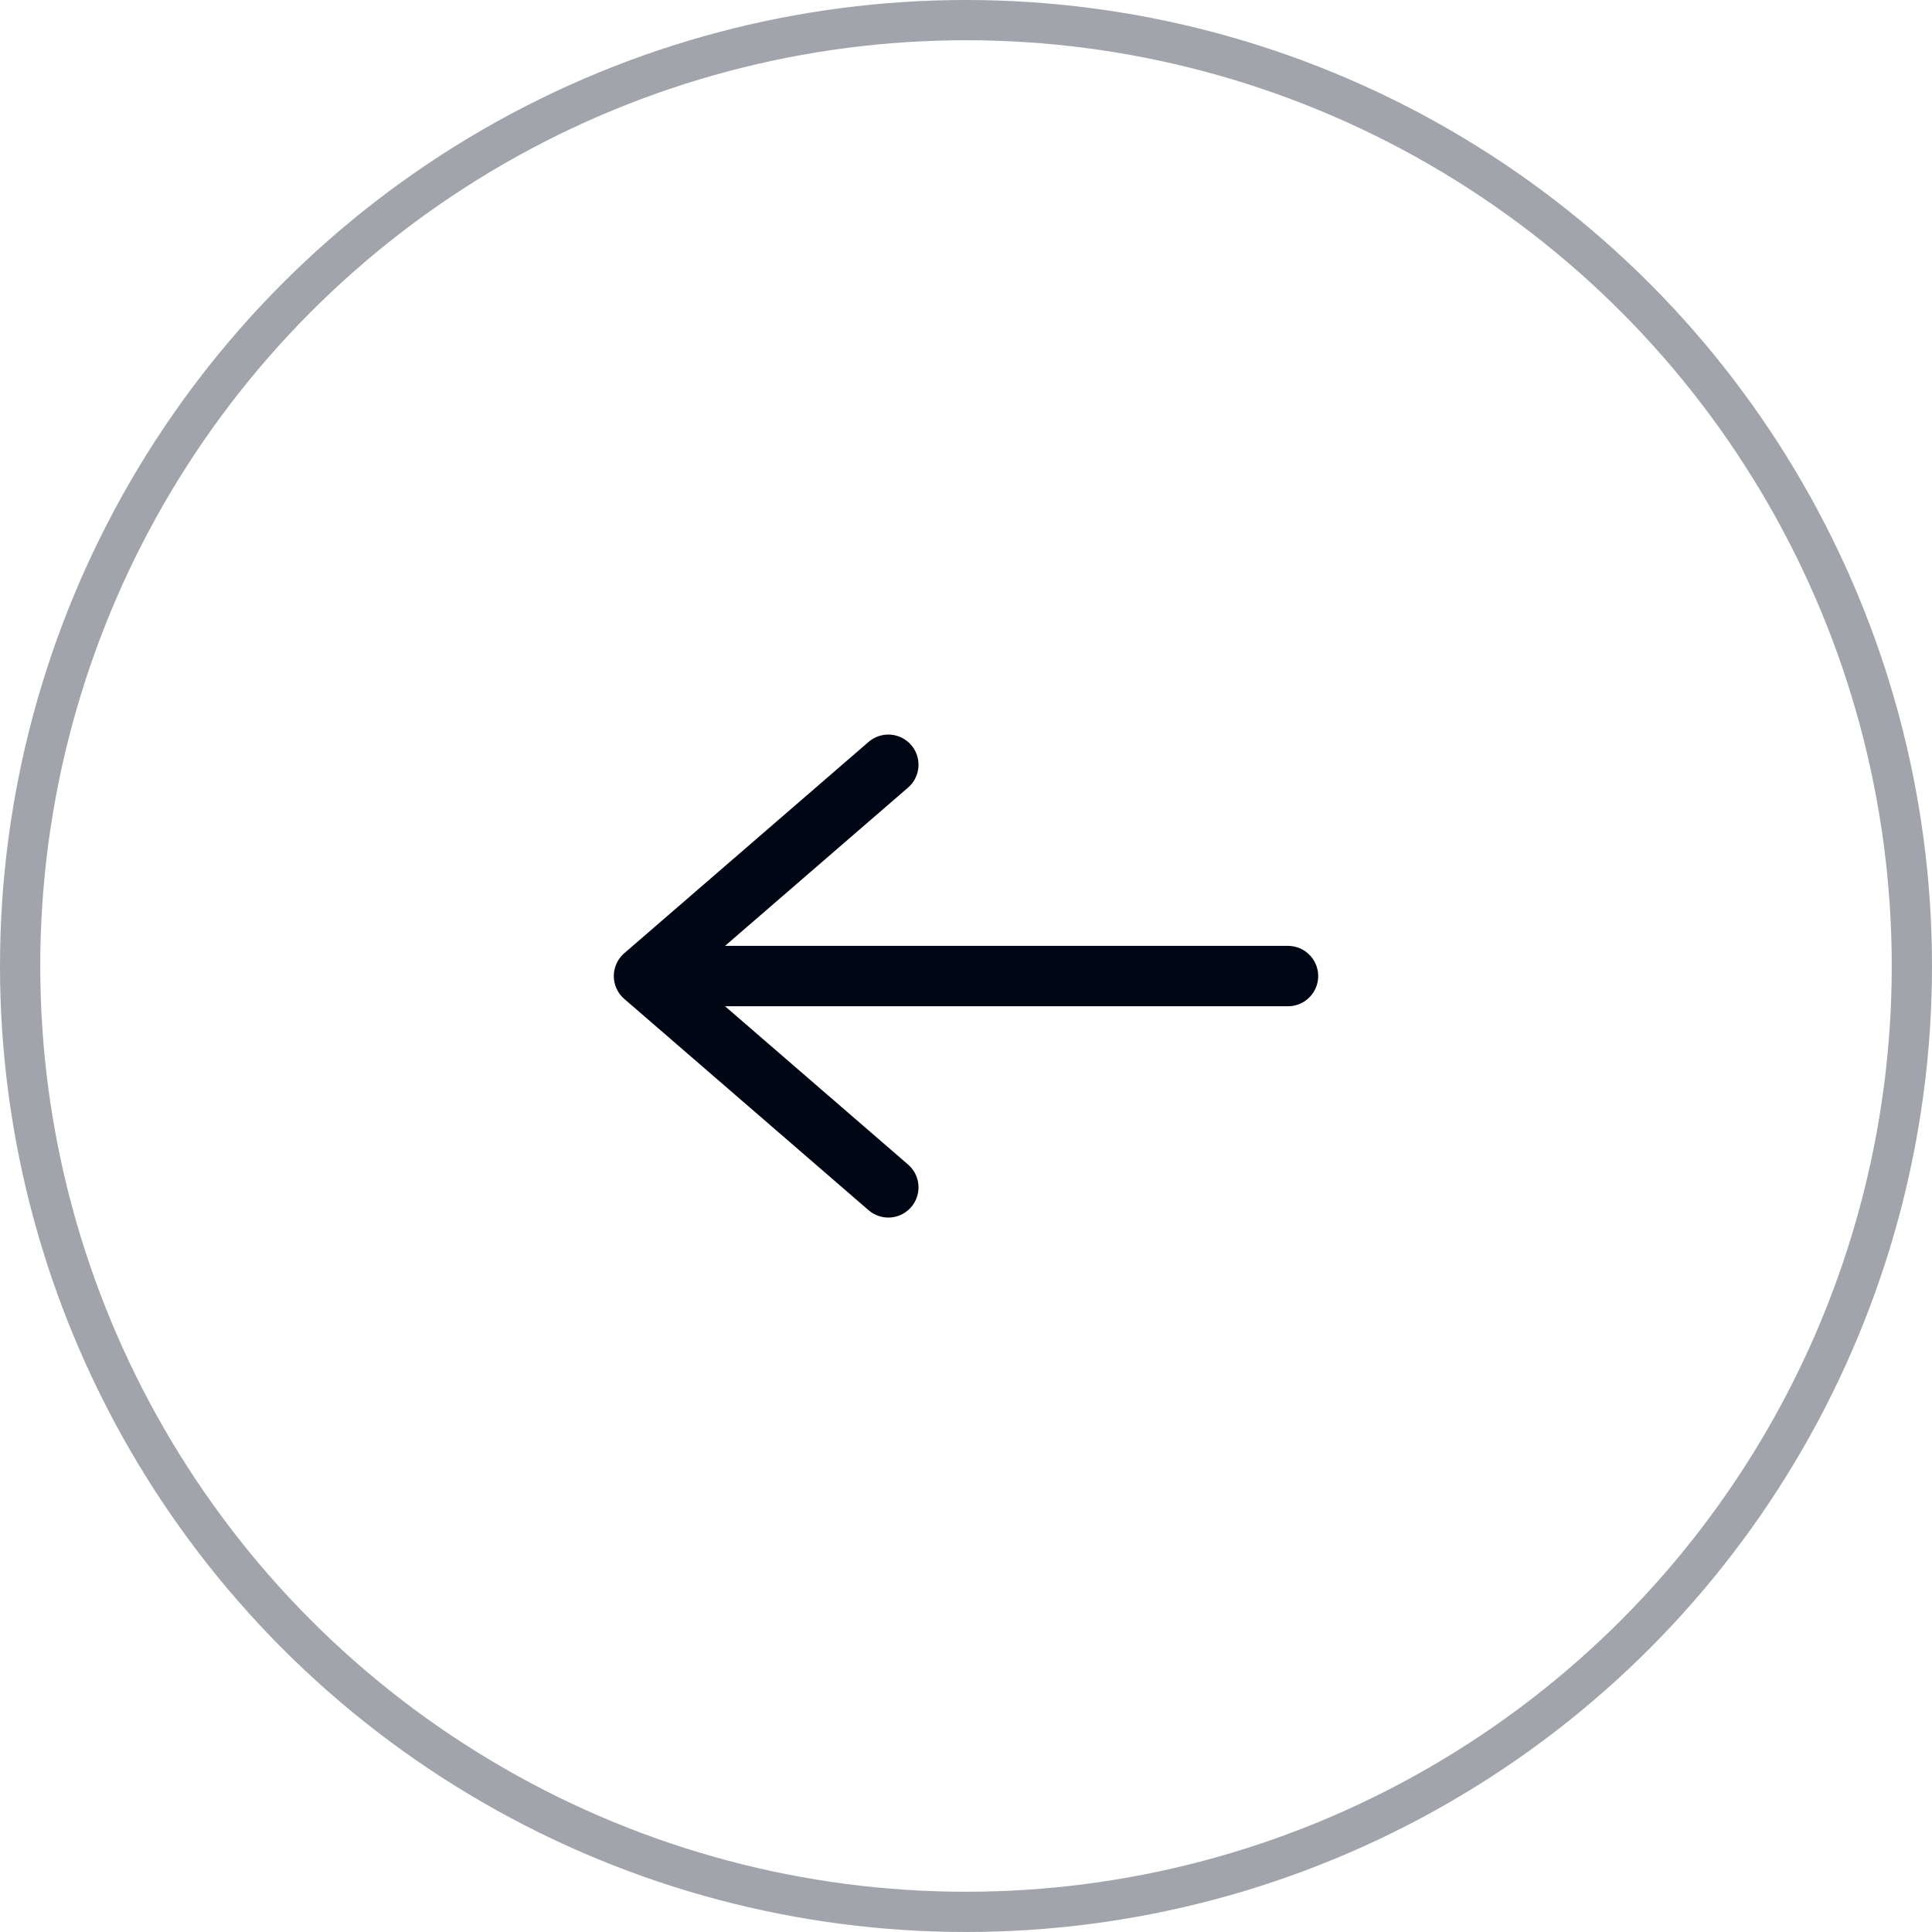 <svg xmlns="http://www.w3.org/2000/svg" width="48" height="48" fill="none"><circle cx="24" cy="24" r="23.5" stroke="#A1A4AB"/><path stroke="#000714" stroke-linecap="round" stroke-linejoin="round" stroke-width="1.5" d="M22.07 19 16 24.25l6.07 5.25m-4.967-5.25H32"/></svg>